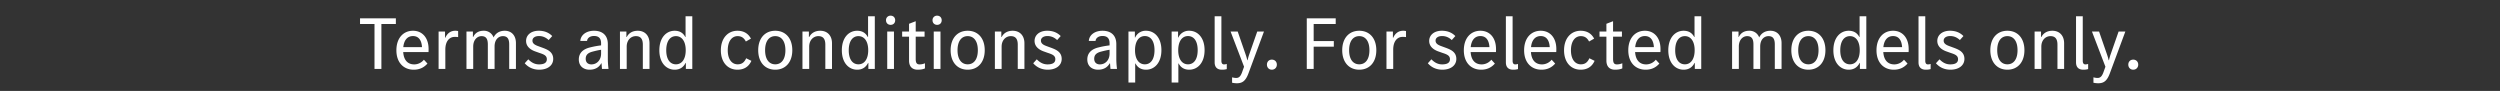 <svg width="165" height="6" viewBox="0 0 165 6" xmlns="http://www.w3.org/2000/svg"><rect x="0" y="0" width="165" height="6" fill="#333333" stroke="none"/><g fill="#fff"><path d="M26.127 1.21h-2.365v.375h.955V4.55h.455V1.585h.955zM28.287 3.235c0-.735-.41-1.205-1.03-1.205-.635 0-1.095.48-1.095 1.29 0 .805.47 1.28 1.145 1.28.37 0 .67-.135.905-.405l-.235-.255a.816.816 0 01-.64.31c-.43 0-.69-.285-.725-.815h1.67c.005-.06.005-.14.005-.2zm-1.03-.855c.355 0 .565.25.595.73h-1.235c.05-.485.29-.73.64-.73zM30.042 2.03c-.31 0-.53.185-.65.46h-.02v-.41h-.425v2.47h.445V3.275c0-.565.28-.84.61-.84.075 0 .155 0 .235.015v-.4a.78.78 0 00-.195-.02zM33.317 2.03c-.37 0-.615.18-.74.44a.674.674 0 00-.66-.44c-.35 0-.57.165-.685.41h-.02v-.36h-.425v2.47h.445V3.07c0-.44.265-.685.55-.685.32 0 .415.215.415.55V4.55h.445V3.07c0-.465.265-.685.55-.685.32 0 .415.215.415.55V4.55h.445V2.845c0-.505-.295-.815-.735-.815zM34.867 3.915l-.235.26c.225.26.545.425.96.425.555 0 .92-.285.92-.71 0-.455-.36-.61-.68-.73l-.3-.11c-.24-.085-.39-.18-.39-.37 0-.165.145-.3.435-.3.245 0 .455.095.635.265l.235-.265c-.22-.225-.51-.35-.89-.35-.52 0-.835.295-.835.67 0 .385.305.585.59.69l.295.105c.31.1.485.185.485.415 0 .24-.195.34-.515.34-.285 0-.505-.125-.71-.335zM40.117 3.915V2.91c0-.585-.36-.88-.91-.88s-.885.31-.905.67h.445c.015-.18.185-.325.455-.325.305 0 .47.145.47.49v.13c-.205.025-.43.06-.73.135-.38.09-.74.31-.74.795 0 .435.305.675.71.675.37 0 .62-.155.77-.42h.02c.01.13.02.28.03.37h.43a5.499 5.499 0 01-.045-.635zm-1.085.335c-.225 0-.375-.13-.375-.37 0-.235.125-.39.46-.475.21-.055.385-.095.555-.12v.25c0 .435-.285.715-.64.715zM42.092 2.03c-.345 0-.595.155-.725.41h-.025v-.36h-.425v2.47h.445V3.08c0-.435.28-.695.605-.695.345 0 .46.225.46.565v1.6h.44V2.855c0-.51-.31-.825-.775-.825zM45.247 1.075V2.44h-.02c-.145-.28-.385-.41-.7-.41-.54 0-1.01.44-1.01 1.29 0 .84.47 1.28 1.01 1.28.325 0 .57-.145.72-.445h.02v.395h.425V1.075zm-.635 3.17c-.385 0-.64-.325-.64-.925 0-.605.255-.935.64-.935s.645.335.645.93-.26.93-.645.93zM48.672 4.6c.385 0 .73-.155.92-.585l-.345-.17c-.13.29-.305.4-.565.4-.37 0-.65-.32-.65-.925 0-.61.28-.935.65-.935.245 0 .415.105.545.355l.335-.19c-.195-.375-.525-.52-.89-.52-.63 0-1.095.49-1.095 1.29 0 .795.455 1.28 1.095 1.28zM51.167 4.6c.675 0 1.125-.49 1.125-1.285 0-.795-.45-1.285-1.125-1.285s-1.125.49-1.125 1.285c0 .795.45 1.285 1.125 1.285zm0-.355c-.405 0-.67-.325-.67-.93s.265-.93.67-.93.67.325.67.93-.265.93-.67.93zM54.137 2.03c-.345 0-.595.155-.725.41h-.025v-.36h-.425v2.47h.445V3.08c0-.435.28-.695.605-.695.345 0 .46.225.46.565v1.6h.44V2.855c0-.51-.31-.825-.775-.825zM57.292 1.075V2.44h-.02c-.145-.28-.385-.41-.7-.41-.54 0-1.01.44-1.01 1.29 0 .84.47 1.28 1.01 1.28.325 0 .57-.145.72-.445h.02v.395h.425V1.075zm-.635 3.17c-.385 0-.64-.325-.64-.925 0-.605.255-.935.64-.935s.645.335.645.93-.26.93-.645.93zM58.782 1.64c.18 0 .3-.125.3-.3 0-.18-.12-.305-.3-.305a.291.291 0 00-.305.305c0 .175.125.3.305.3zm-.225.44v2.47h.445V2.08zM60.687 4.25c-.175 0-.25-.095-.25-.36V2.42h.585v-.34h-.585V1.4l-.44.17v.51h-.455v.34h.455V4c0 .425.245.6.565.6.215 0 .36-.03.485-.085v-.34a.876.876 0 01-.36.075zM61.852 1.64c.18 0 .3-.125.3-.3 0-.18-.12-.305-.3-.305a.291.291 0 00-.305.305c0 .175.125.3.305.3zm-.225.44v2.47h.445V2.08zM63.867 4.6c.675 0 1.125-.49 1.125-1.285 0-.795-.45-1.285-1.125-1.285s-1.125.49-1.125 1.285c0 .795.45 1.285 1.125 1.285zm0-.355c-.405 0-.67-.325-.67-.93s.265-.93.67-.93.67.325.67.93-.265.93-.67.93zM66.837 2.03c-.345 0-.595.155-.725.41h-.025v-.36h-.425v2.47h.445V3.08c0-.435.28-.695.605-.695.345 0 .46.225.46.565v1.6h.44V2.855c0-.51-.31-.825-.775-.825zM68.427 3.915l-.235.26c.226.26.546.425.96.425.555 0 .92-.285.92-.71 0-.455-.36-.61-.68-.73l-.3-.11c-.24-.085-.39-.18-.39-.37 0-.165.145-.3.435-.3.245 0 .455.095.635.265l.235-.265c-.22-.225-.51-.35-.89-.35-.52 0-.835.295-.835.67 0 .385.306.585.59.69l.296.105c.31.1.484.185.484.415 0 .24-.194.34-.514.34-.286 0-.506-.125-.71-.335zM73.677 3.915V2.91c0-.585-.36-.88-.91-.88s-.884.31-.904.67h.444c.015-.18.185-.325.455-.325.305 0 .47.145.47.49v.13c-.205.025-.43.06-.73.135-.38.09-.74.31-.74.795 0 .435.305.675.71.675.37 0 .62-.155.77-.42h.02c.01.13.02.28.03.37h.43a5.499 5.499 0 01-.045-.635zm-1.085.335c-.224 0-.374-.13-.374-.37 0-.235.124-.39.46-.475.21-.055.384-.095.554-.12v.25c0 .435-.284.715-.64.715zM75.642 2.03a.753.753 0 00-.72.445h-.02V2.08h-.424v3.365h.445V4.19h.02c.144.28.384.41.7.41.54 0 1.01-.44 1.01-1.29 0-.84-.47-1.28-1.01-1.28zm-.084 2.215c-.386 0-.646-.335-.646-.93s.26-.935.646-.935c.39 0 .64.33.64.93 0 .605-.25.935-.64.935zM78.492 2.03a.753.753 0 00-.72.445h-.02V2.08h-.424v3.365h.444V4.19h.02c.145.28.385.41.7.41.54 0 1.01-.44 1.01-1.29 0-.84-.47-1.28-1.01-1.28zm-.085 2.215c-.384 0-.644-.335-.644-.93s.26-.935.644-.935c.39 0 .64.33.64.93 0 .605-.25.935-.64.935zM80.967 4.22a.568.568 0 01-.185.03c-.09 0-.17-.055-.17-.24V1.075h-.445v3.04c0 .35.205.485.475.485a1.1 1.1 0 00.325-.04zM81.637 5.495c.36 0 .575-.155.76-.65l1.025-2.765h-.444l-.54 1.545a2.78 2.78 0 00-.096.35h-.02a3.782 3.782 0 00-.1-.35l-.534-1.545h-.47l.89 2.325-.11.305c-.105.32-.22.435-.405.435-.095 0-.165-.015-.275-.04v.355c.09.02.205.035.32.035zM83.942 4.6c.19 0 .33-.14.33-.335s-.14-.33-.33-.33-.324.135-.324.33.134.335.324.335zM88.157 1.585V1.21h-1.91v3.34h.455V3.08h1.33v-.37h-1.33V1.585zM89.712 4.6c.675 0 1.125-.49 1.125-1.285 0-.795-.45-1.285-1.125-1.285s-1.125.49-1.125 1.285c0 .795.45 1.285 1.125 1.285zm0-.355c-.405 0-.67-.325-.67-.93s.265-.93.67-.93.67.325.67.93-.265.93-.67.93zM92.602 2.03c-.31 0-.53.185-.65.46h-.02v-.41h-.425v2.47h.445V3.275c0-.565.28-.84.61-.84.075 0 .155 0 .235.015v-.4a.78.78 0 00-.195-.02zM94.472 3.915l-.234.26c.224.26.544.425.96.425.554 0 .92-.285.92-.71 0-.455-.36-.61-.68-.73l-.3-.11c-.24-.085-.39-.18-.39-.37 0-.165.144-.3.434-.3.245 0 .455.095.635.265l.236-.265c-.22-.225-.51-.35-.89-.35-.52 0-.836.295-.836.67 0 .385.306.585.59.69l.296.105c.31.1.485.185.485.415 0 .24-.195.34-.515.34-.286 0-.506-.125-.71-.335zM98.737 3.235c0-.735-.41-1.205-1.03-1.205-.634 0-1.094.48-1.094 1.29 0 .805.47 1.28 1.144 1.28.37 0 .67-.135.905-.405l-.235-.255a.816.816 0 01-.64.31c-.43 0-.69-.285-.725-.815h1.67c.006-.06.006-.14.006-.2zm-1.03-.855c.356 0 .566.25.596.73h-1.236c.05-.485.29-.73.64-.73zM100.188 4.22a.568.568 0 01-.186.03c-.09 0-.17-.055-.17-.24V1.075h-.444v3.04c0 .35.204.485.474.485a1.1 1.1 0 00.326-.04zM102.718 3.235c0-.735-.41-1.205-1.03-1.205-.636 0-1.096.48-1.096 1.29 0 .805.47 1.28 1.146 1.28.37 0 .67-.135.904-.405l-.234-.255a.816.816 0 01-.64.31c-.43 0-.69-.285-.726-.815h1.67c.006-.06.006-.14.006-.2zm-1.03-.855c.354 0 .564.25.594.73h-1.234c.05-.485.29-.73.64-.73zM104.323 4.6c.385 0 .73-.155.92-.585l-.345-.17c-.13.29-.305.4-.565.4-.37 0-.65-.32-.65-.925 0-.61.28-.935.65-.935.245 0 .415.105.545.355l.335-.19c-.195-.375-.525-.52-.89-.52-.63 0-1.095.49-1.095 1.29 0 .795.455 1.28 1.095 1.28zM106.713 4.25c-.175 0-.25-.095-.25-.36V2.42h.585v-.34h-.586V1.4l-.44.17v.51h-.454v.34h.455V4c0 .425.245.6.565.6.215 0 .36-.03.485-.085v-.34a.876.876 0 01-.36.075zM109.593 3.235c0-.735-.41-1.205-1.03-1.205-.636 0-1.096.48-1.096 1.29 0 .805.47 1.28 1.146 1.28.37 0 .67-.135.904-.405l-.234-.255a.816.816 0 01-.64.31c-.43 0-.69-.285-.726-.815h1.67c.006-.06.006-.14.006-.2zm-1.03-.855c.354 0 .564.25.594.73h-1.234c.05-.485.29-.73.64-.73zM111.838 1.075V2.44h-.02c-.145-.28-.385-.41-.7-.41-.54 0-1.01.44-1.01 1.29 0 .84.47 1.28 1.01 1.28.325 0 .57-.145.72-.445h.02v.395h.424V1.075zm-.635 3.17c-.386 0-.64-.325-.64-.925 0-.605.254-.935.64-.935.384 0 .644.335.644.93s-.26.93-.644.93zM116.847 2.03c-.37 0-.614.18-.74.44a.674.674 0 00-.66-.44c-.35 0-.57.165-.684.41h-.02v-.36h-.425v2.47h.445V3.07c0-.44.264-.685.55-.685.32 0 .414.215.414.55V4.55h.446V3.07c0-.465.264-.685.55-.685.32 0 .414.215.414.55V4.55h.446V2.845c0-.505-.296-.815-.736-.815zM119.353 4.6c.675 0 1.125-.49 1.125-1.285 0-.795-.45-1.285-1.125-1.285s-1.125.49-1.125 1.285c0 .795.45 1.285 1.125 1.285zm0-.355c-.405 0-.67-.325-.67-.93s.264-.93.67-.93c.405 0 .67.325.67.93s-.265.93-.67.93zM122.733 1.075V2.44h-.02c-.145-.28-.385-.41-.7-.41-.54 0-1.01.44-1.01 1.29 0 .84.47 1.28 1.01 1.28.324 0 .57-.145.72-.445h.02v.395h.424V1.075zm-.636 3.17c-.384 0-.64-.325-.64-.925 0-.605.256-.935.64-.935.386 0 .646.335.646.93s-.26.93-.646.93zM125.972 3.235c0-.735-.41-1.205-1.03-1.205-.634 0-1.094.48-1.094 1.29 0 .805.47 1.28 1.144 1.28.37 0 .67-.135.905-.405l-.235-.255a.816.816 0 01-.64.31c-.43 0-.69-.285-.725-.815h1.67c.006-.06.006-.14.006-.2zm-1.03-.855c.356 0 .566.25.596.73h-1.236c.05-.485.29-.73.64-.73zM127.422 4.22a.568.568 0 01-.184.03c-.09 0-.17-.055-.17-.24V1.075h-.446v3.04c0 .35.206.485.476.485a1.1 1.1 0 00.324-.04zM128.007 3.915l-.235.26c.225.26.545.425.96.425.555 0 .92-.285.92-.71 0-.455-.36-.61-.68-.73l-.3-.11c-.24-.085-.39-.18-.39-.37 0-.165.145-.3.435-.3.245 0 .455.095.635.265l.235-.265c-.22-.225-.51-.35-.89-.35-.52 0-.835.295-.835.67 0 .385.306.585.59.69l.295.105c.31.1.485.185.485.415 0 .24-.195.34-.515.34-.285 0-.505-.125-.71-.335zM132.487 4.6c.675 0 1.125-.49 1.125-1.285 0-.795-.45-1.285-1.125-1.285s-1.125.49-1.125 1.285c0 .795.45 1.285 1.125 1.285zm0-.355c-.405 0-.67-.325-.67-.93s.265-.93.67-.93.67.325.67.93-.265.93-.67.93zM135.458 2.03c-.345 0-.595.155-.725.41h-.025v-.36h-.425v2.47h.445V3.08c0-.435.28-.695.604-.695.345 0 .46.225.46.565v1.6h.44V2.855c0-.51-.31-.825-.775-.825zM137.817 4.22a.568.568 0 01-.185.03c-.09 0-.17-.055-.17-.24V1.075h-.444v3.04c0 .35.205.485.475.485a1.1 1.1 0 00.325-.04zM138.488 5.495c.36 0 .575-.155.76-.65l1.025-2.765h-.445l-.54 1.545a2.78 2.78 0 00-.095.35h-.02a3.782 3.782 0 00-.1-.35l-.535-1.545h-.47l.89 2.325-.11.305c-.106.32-.22.435-.406.435-.095 0-.165-.015-.275-.04v.355c.09.02.205.035.32.035zM140.793 4.6c.19 0 .33-.14.33-.335s-.14-.33-.33-.33-.325.135-.325.33.135.335.325.335z"/></g></svg>
